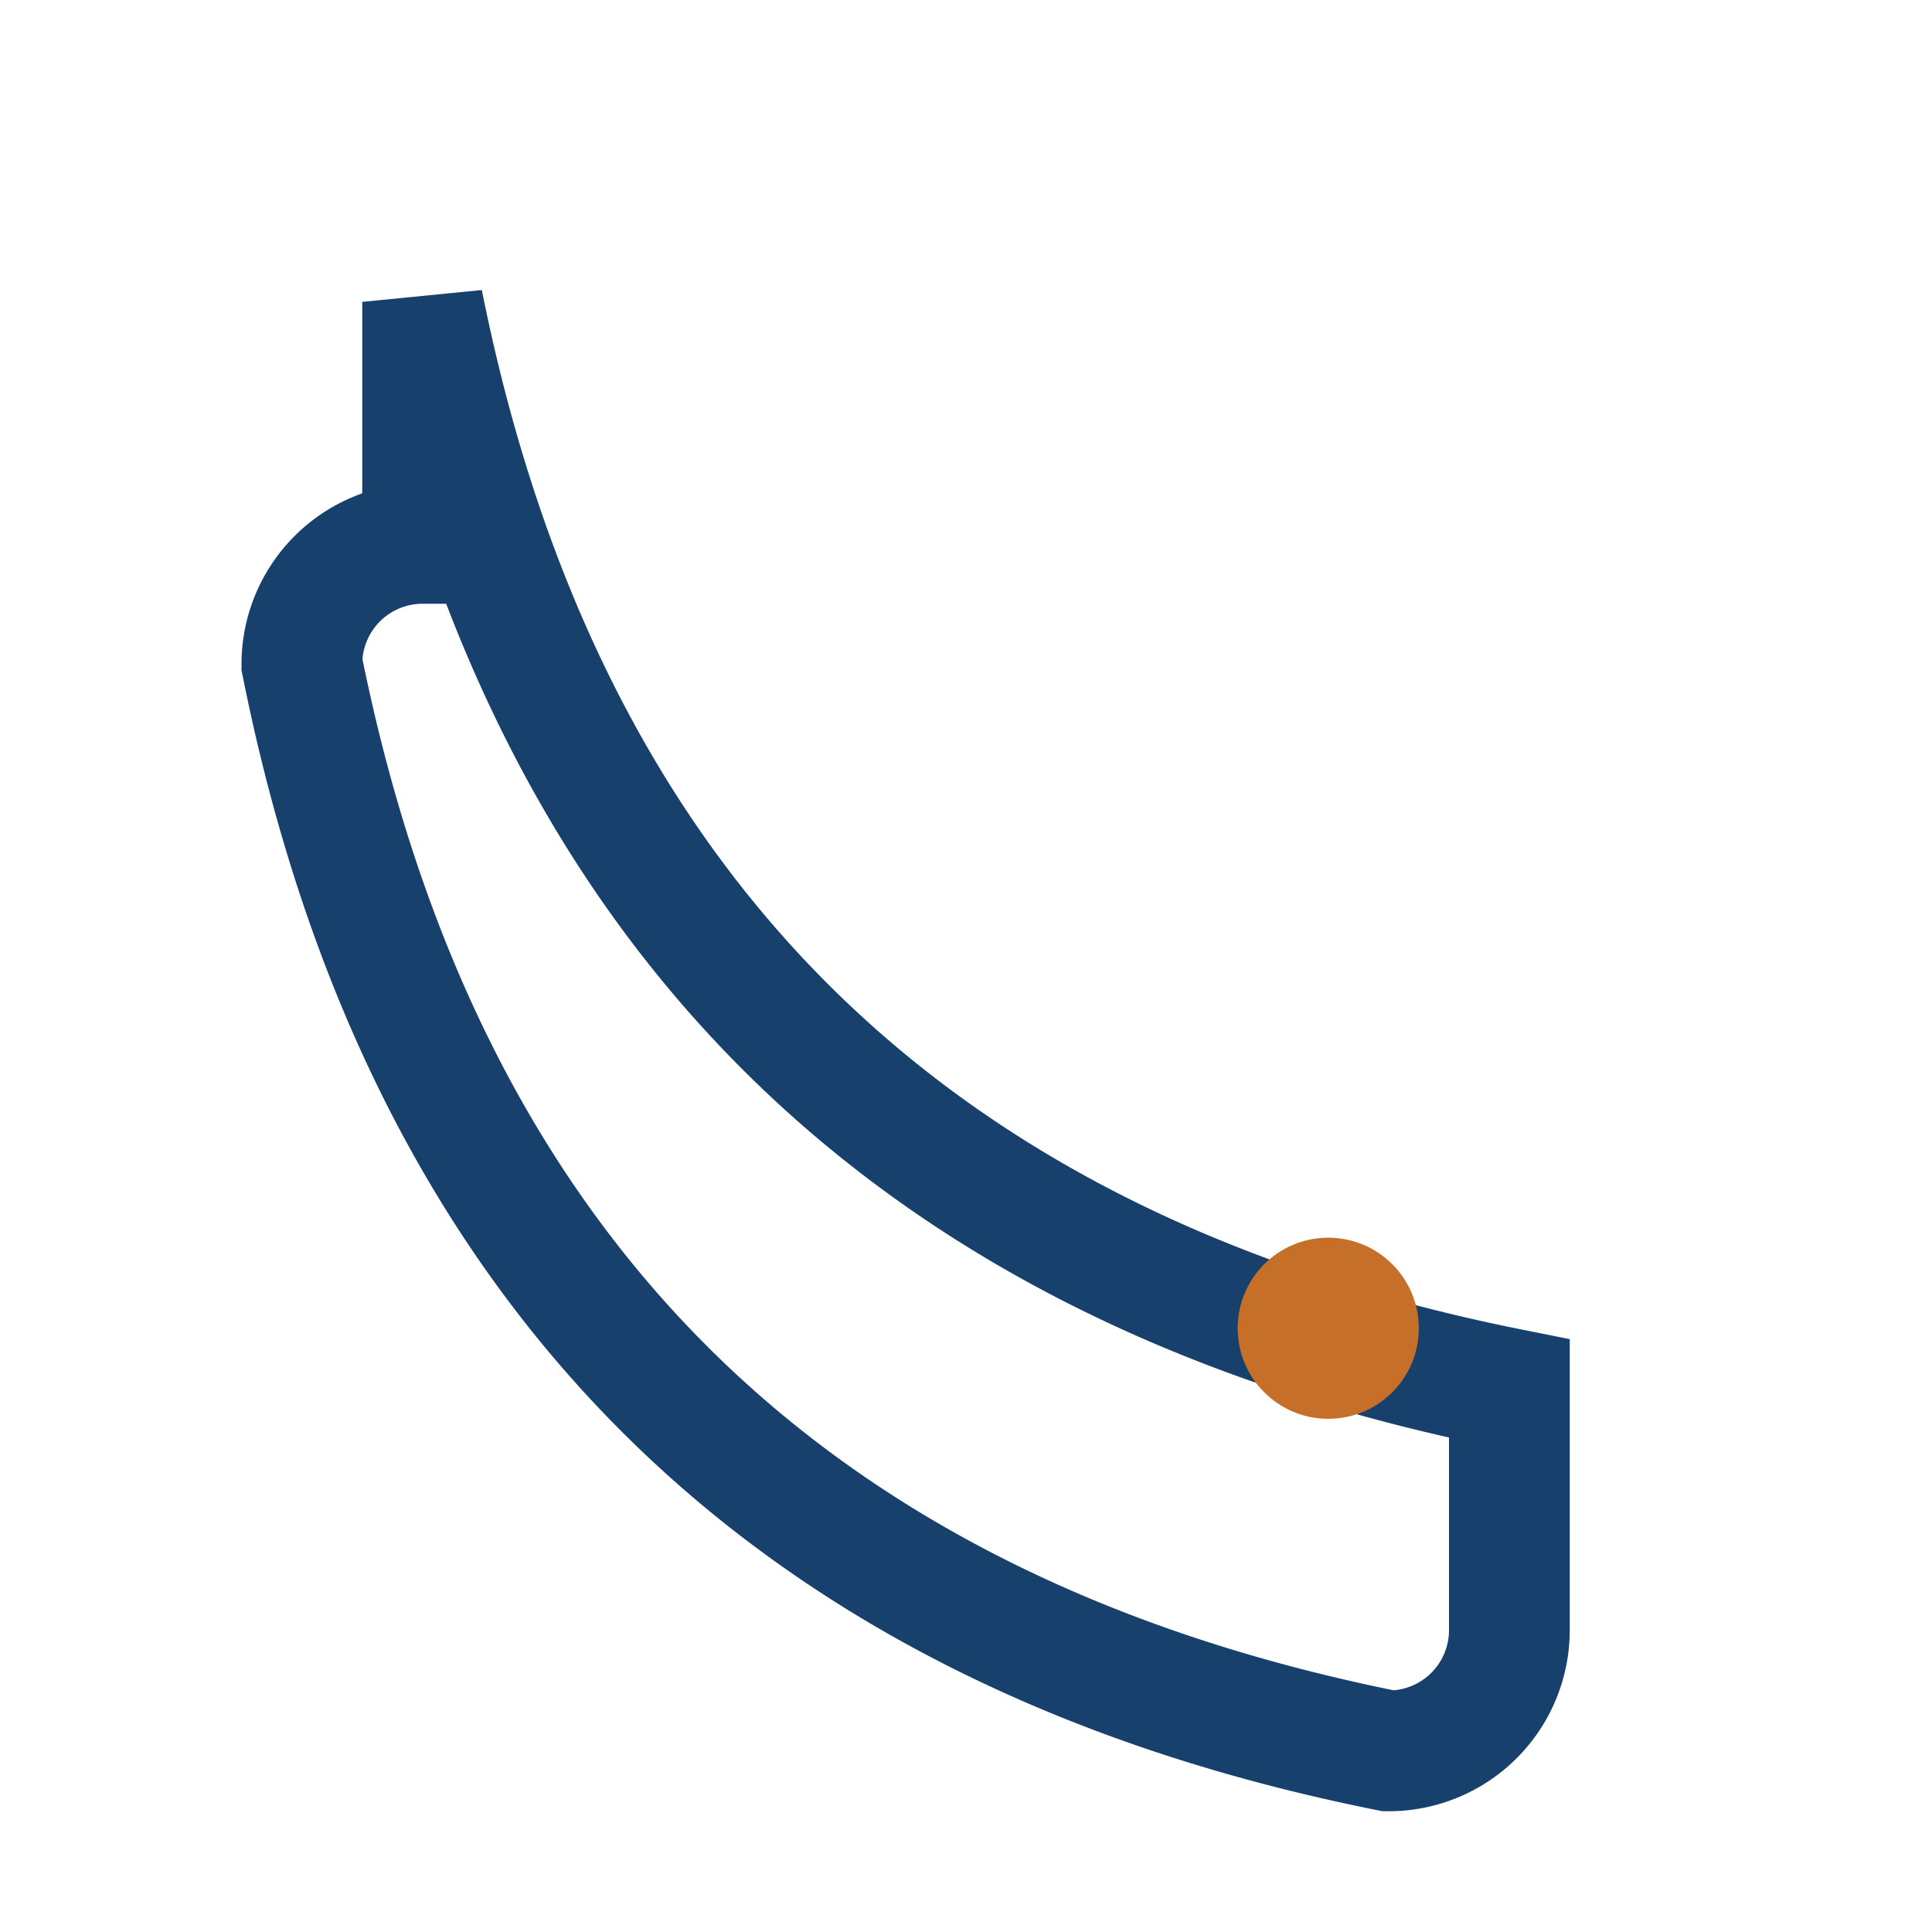 <?xml version="1.0" encoding="UTF-8"?>
<svg xmlns="http://www.w3.org/2000/svg" width="32" height="32" viewBox="0 0 32 32"><path fill="none" stroke="#17416C" stroke-width="2" stroke-linecap="round" d="M7 5c2 10 8 16 18 18v4a2 2 0 0 1-2 2c-10-2-16-8-18-18a2 2 0 0 1 2-2z"/><circle cx="22" cy="22" r="1.5" fill="#C56F29"/></svg>